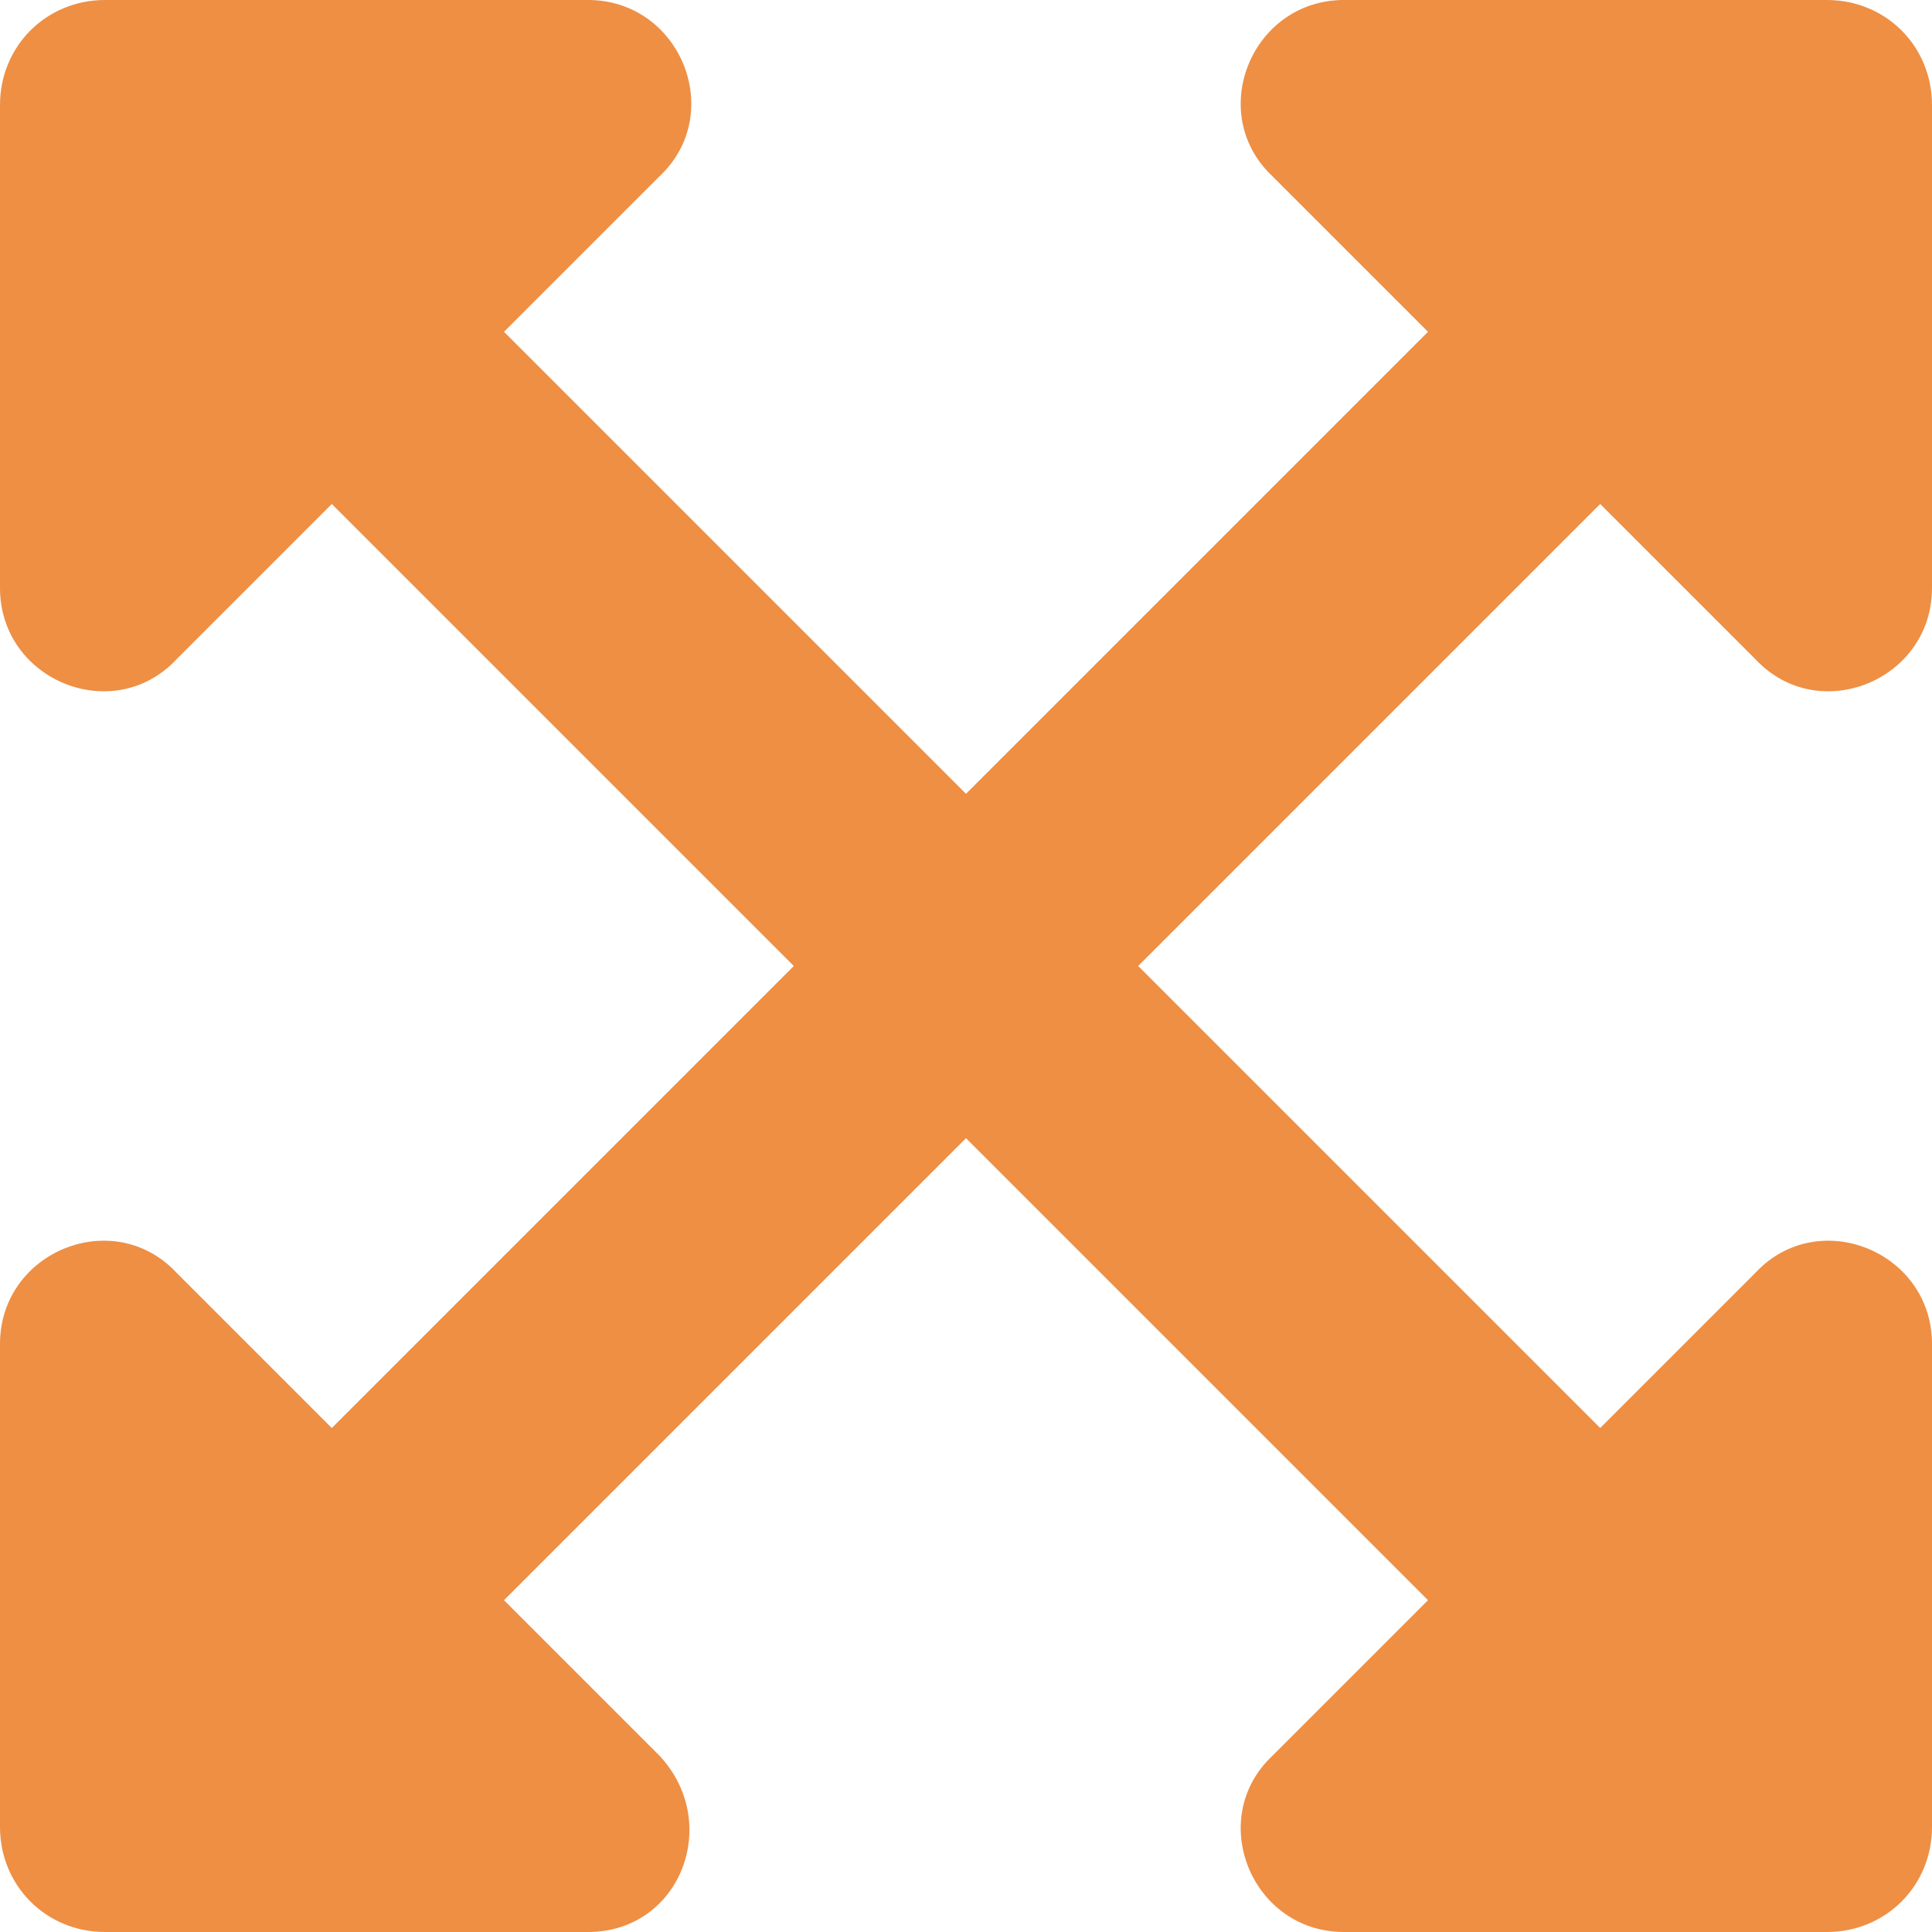 <?xml version="1.0" encoding="utf-8"?>
<!-- Generator: Adobe Illustrator 22.0.1, SVG Export Plug-In . SVG Version: 6.00 Build 0)  -->
<svg version="1.1" id="Layer_1" focusable="false" xmlns="http://www.w3.org/2000/svg" xmlns:xlink="http://www.w3.org/1999/xlink"
	 x="0px" y="0px" width="46px" height="46px" viewBox="0 0 46 46" style="enable-background:new 0 0 46 46;" xml:space="preserve">
<style type="text/css">
	.st0{fill:#EE8F44;}
</style>
<path class="st0" d="M46,32v11.5c0,1.4-1.1,2.5-2.5,2.5c0,0,0,0,0,0H32c-2.2,0-3.3-2.7-1.7-4.2l3.7-3.7l-11-11l-11,11l3.7,3.7
	c1.5,1.6,0.5,4.2-1.7,4.2H2.5C1.1,46,0,44.9,0,43.5c0,0,0,0,0,0V32c0-2.2,2.7-3.3,4.2-1.7L7.9,34l11-11l-11-11l-3.7,3.7
	C2.7,17.3,0,16.2,0,14V2.5C0,1.1,1.1,0,2.5,0c0,0,0,0,0,0H14c2.2,0,3.3,2.7,1.7,4.2L12,7.9l11,11l11-11l-3.7-3.7
	C28.7,2.7,29.8,0,32,0h11.5C44.9,0,46,1.1,46,2.5c0,0,0,0,0,0V14c0,2.2-2.7,3.3-4.2,1.7L38.1,12l-11,11l11,11l3.7-3.7
	C43.3,28.7,46,29.8,46,32z"/>
</svg>
